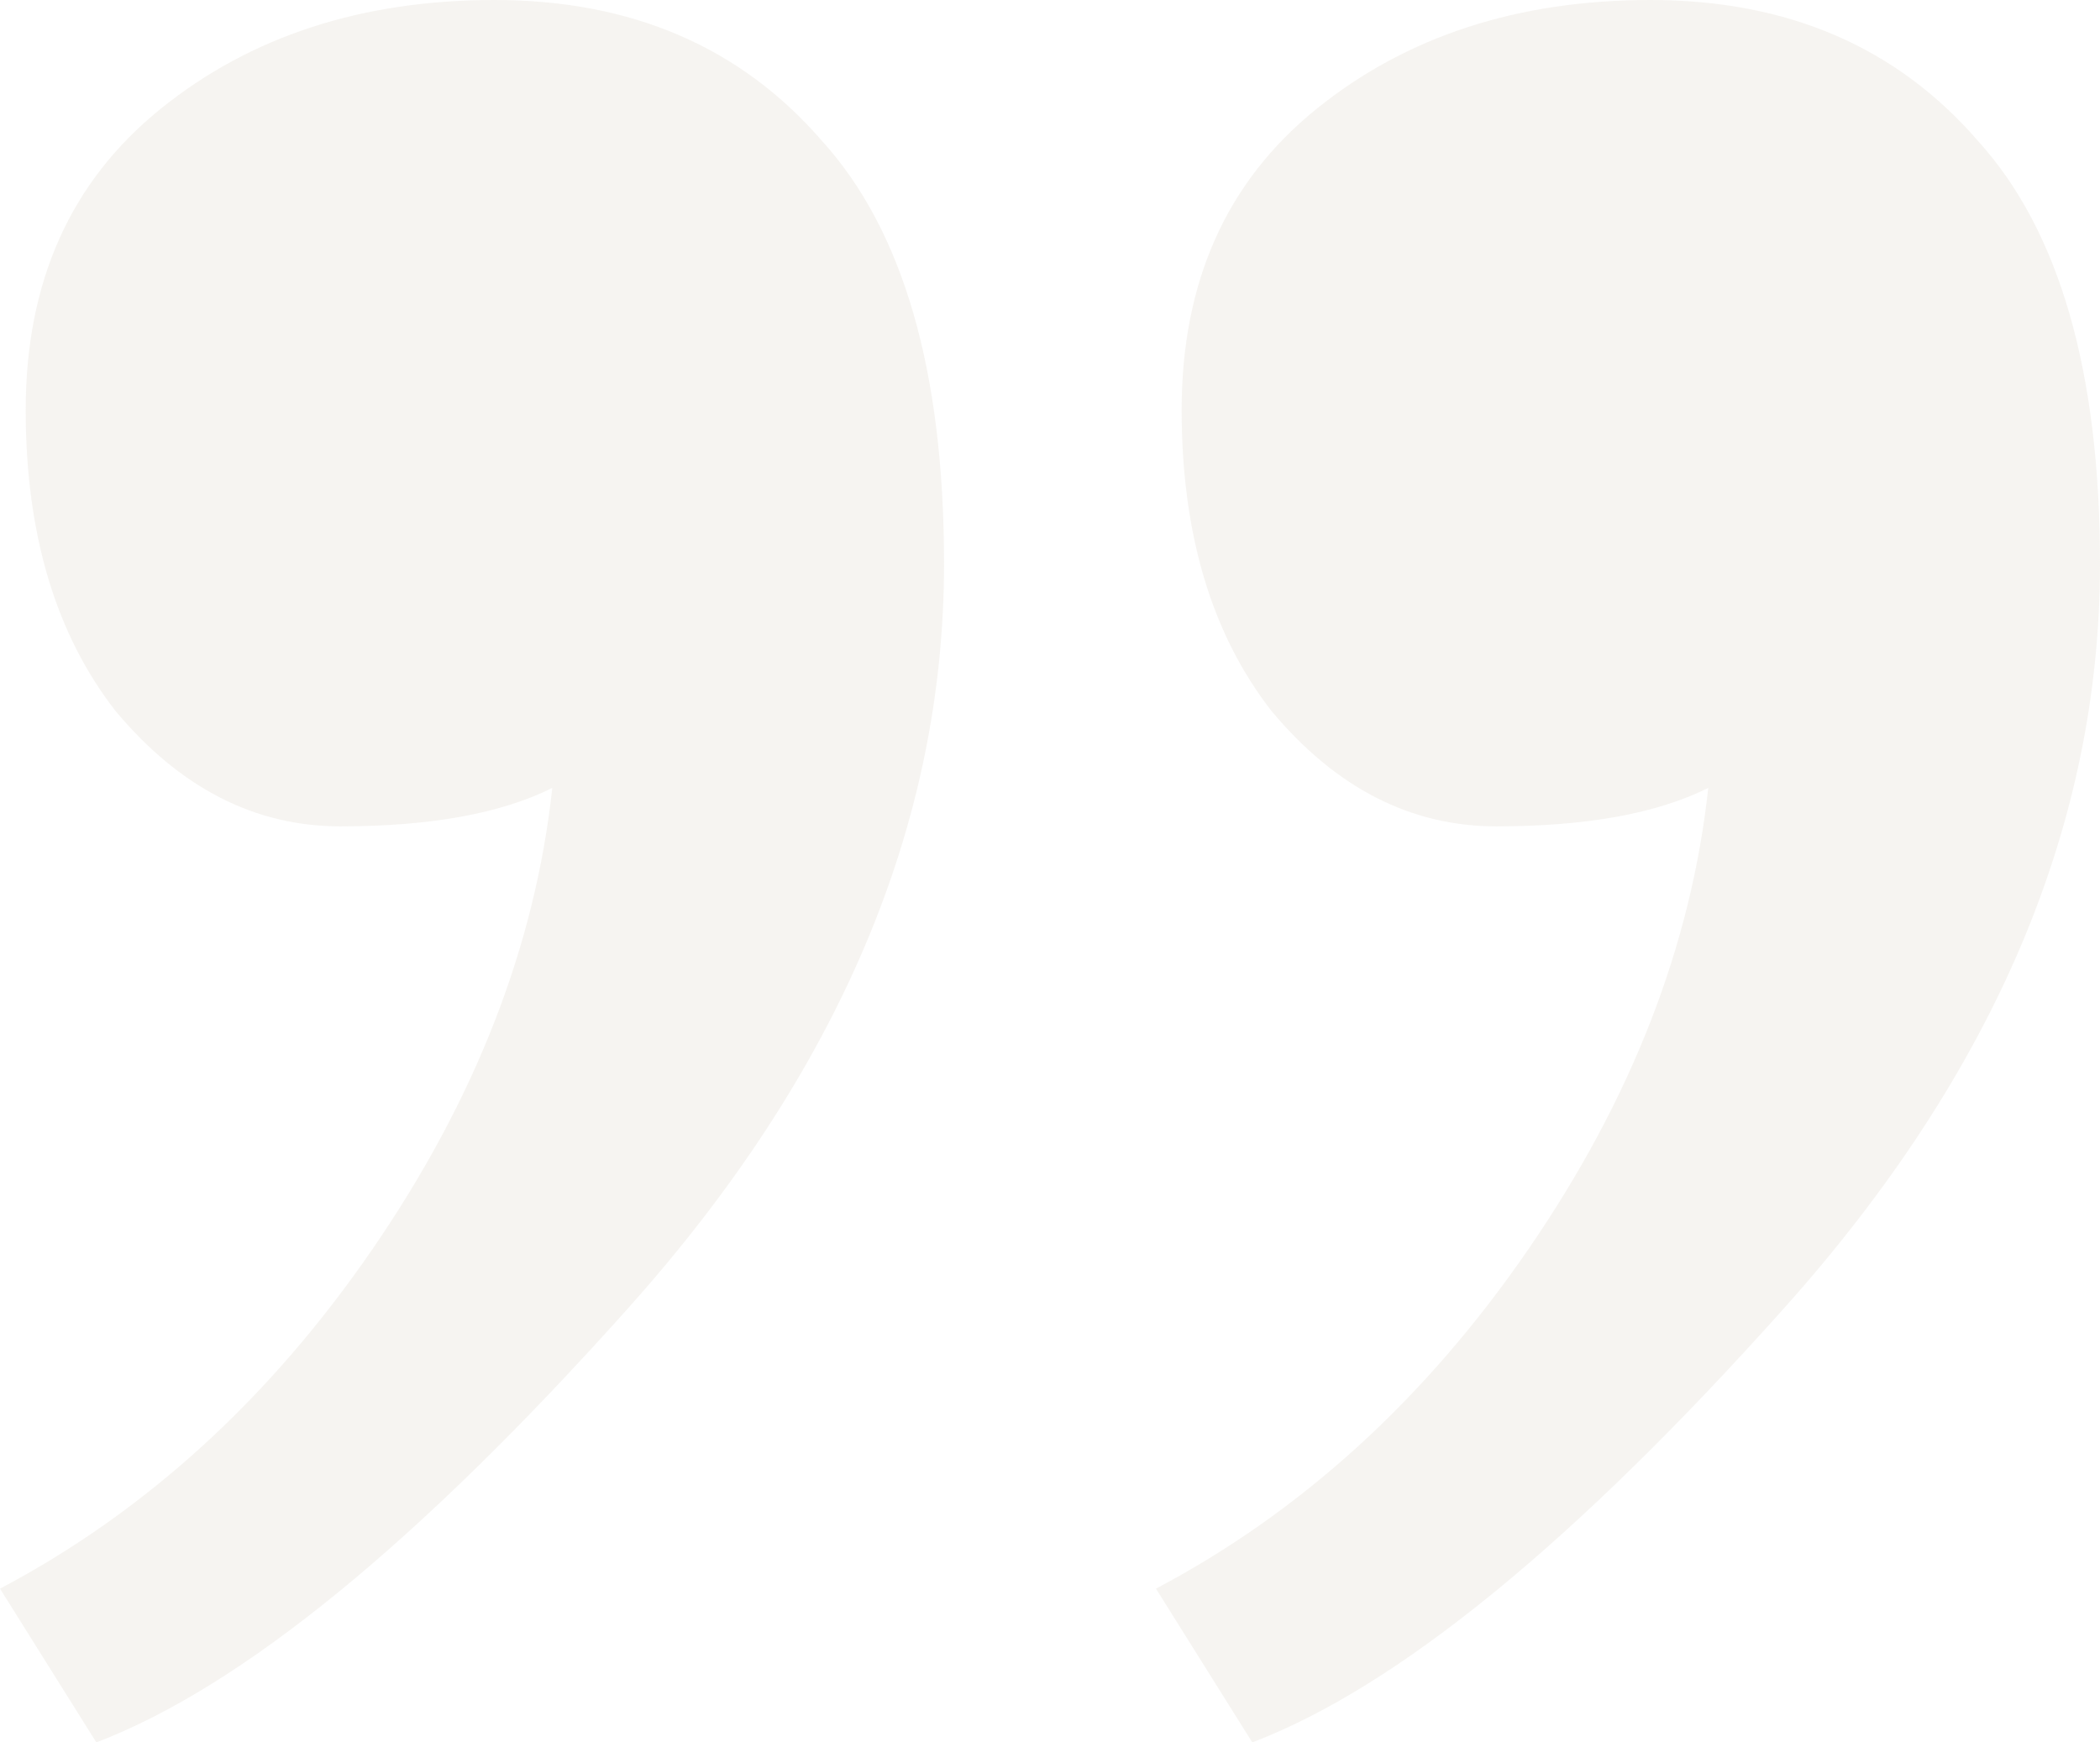 <svg xmlns="http://www.w3.org/2000/svg" width="282" height="234" viewBox="0 0 282 234" fill="none"><path opacity="0.22" d="M126.771 75.706C126.771 110.691 112.685 143.956 84.514 175.5C56.343 207.044 32.483 226.544 12.936 234L0 213.353C19.547 203.029 36.22 187.831 50.018 167.757C63.816 147.684 71.865 127.037 74.165 105.816C67.266 109.257 57.78 110.978 45.706 110.978C34.208 110.978 24.147 105.816 15.523 95.493C7.474 85.169 3.45 71.691 3.45 55.059C3.45 37.853 9.486 24.375 21.56 14.625C33.633 4.875 48.581 0 66.404 0C84.801 0 99.462 6.309 110.385 18.927C121.309 30.971 126.771 49.897 126.771 75.706ZM282 75.706C282 110.691 267.914 143.956 239.743 175.5C211.572 207.044 187.713 226.544 168.165 234L155.229 213.353C174.777 203.029 191.45 187.831 205.248 167.757C219.046 147.684 227.095 127.037 229.395 105.816C222.495 109.257 213.009 110.978 200.936 110.978C189.437 110.978 179.376 105.816 170.752 95.493C162.703 85.169 158.679 71.691 158.679 55.059C158.679 37.853 164.716 24.375 176.789 14.625C188.862 4.875 203.81 0 221.633 0C240.031 0 254.691 6.309 265.615 18.927C276.538 30.971 282 49.897 282 75.706Z" fill="#D7CFC0"></path></svg>